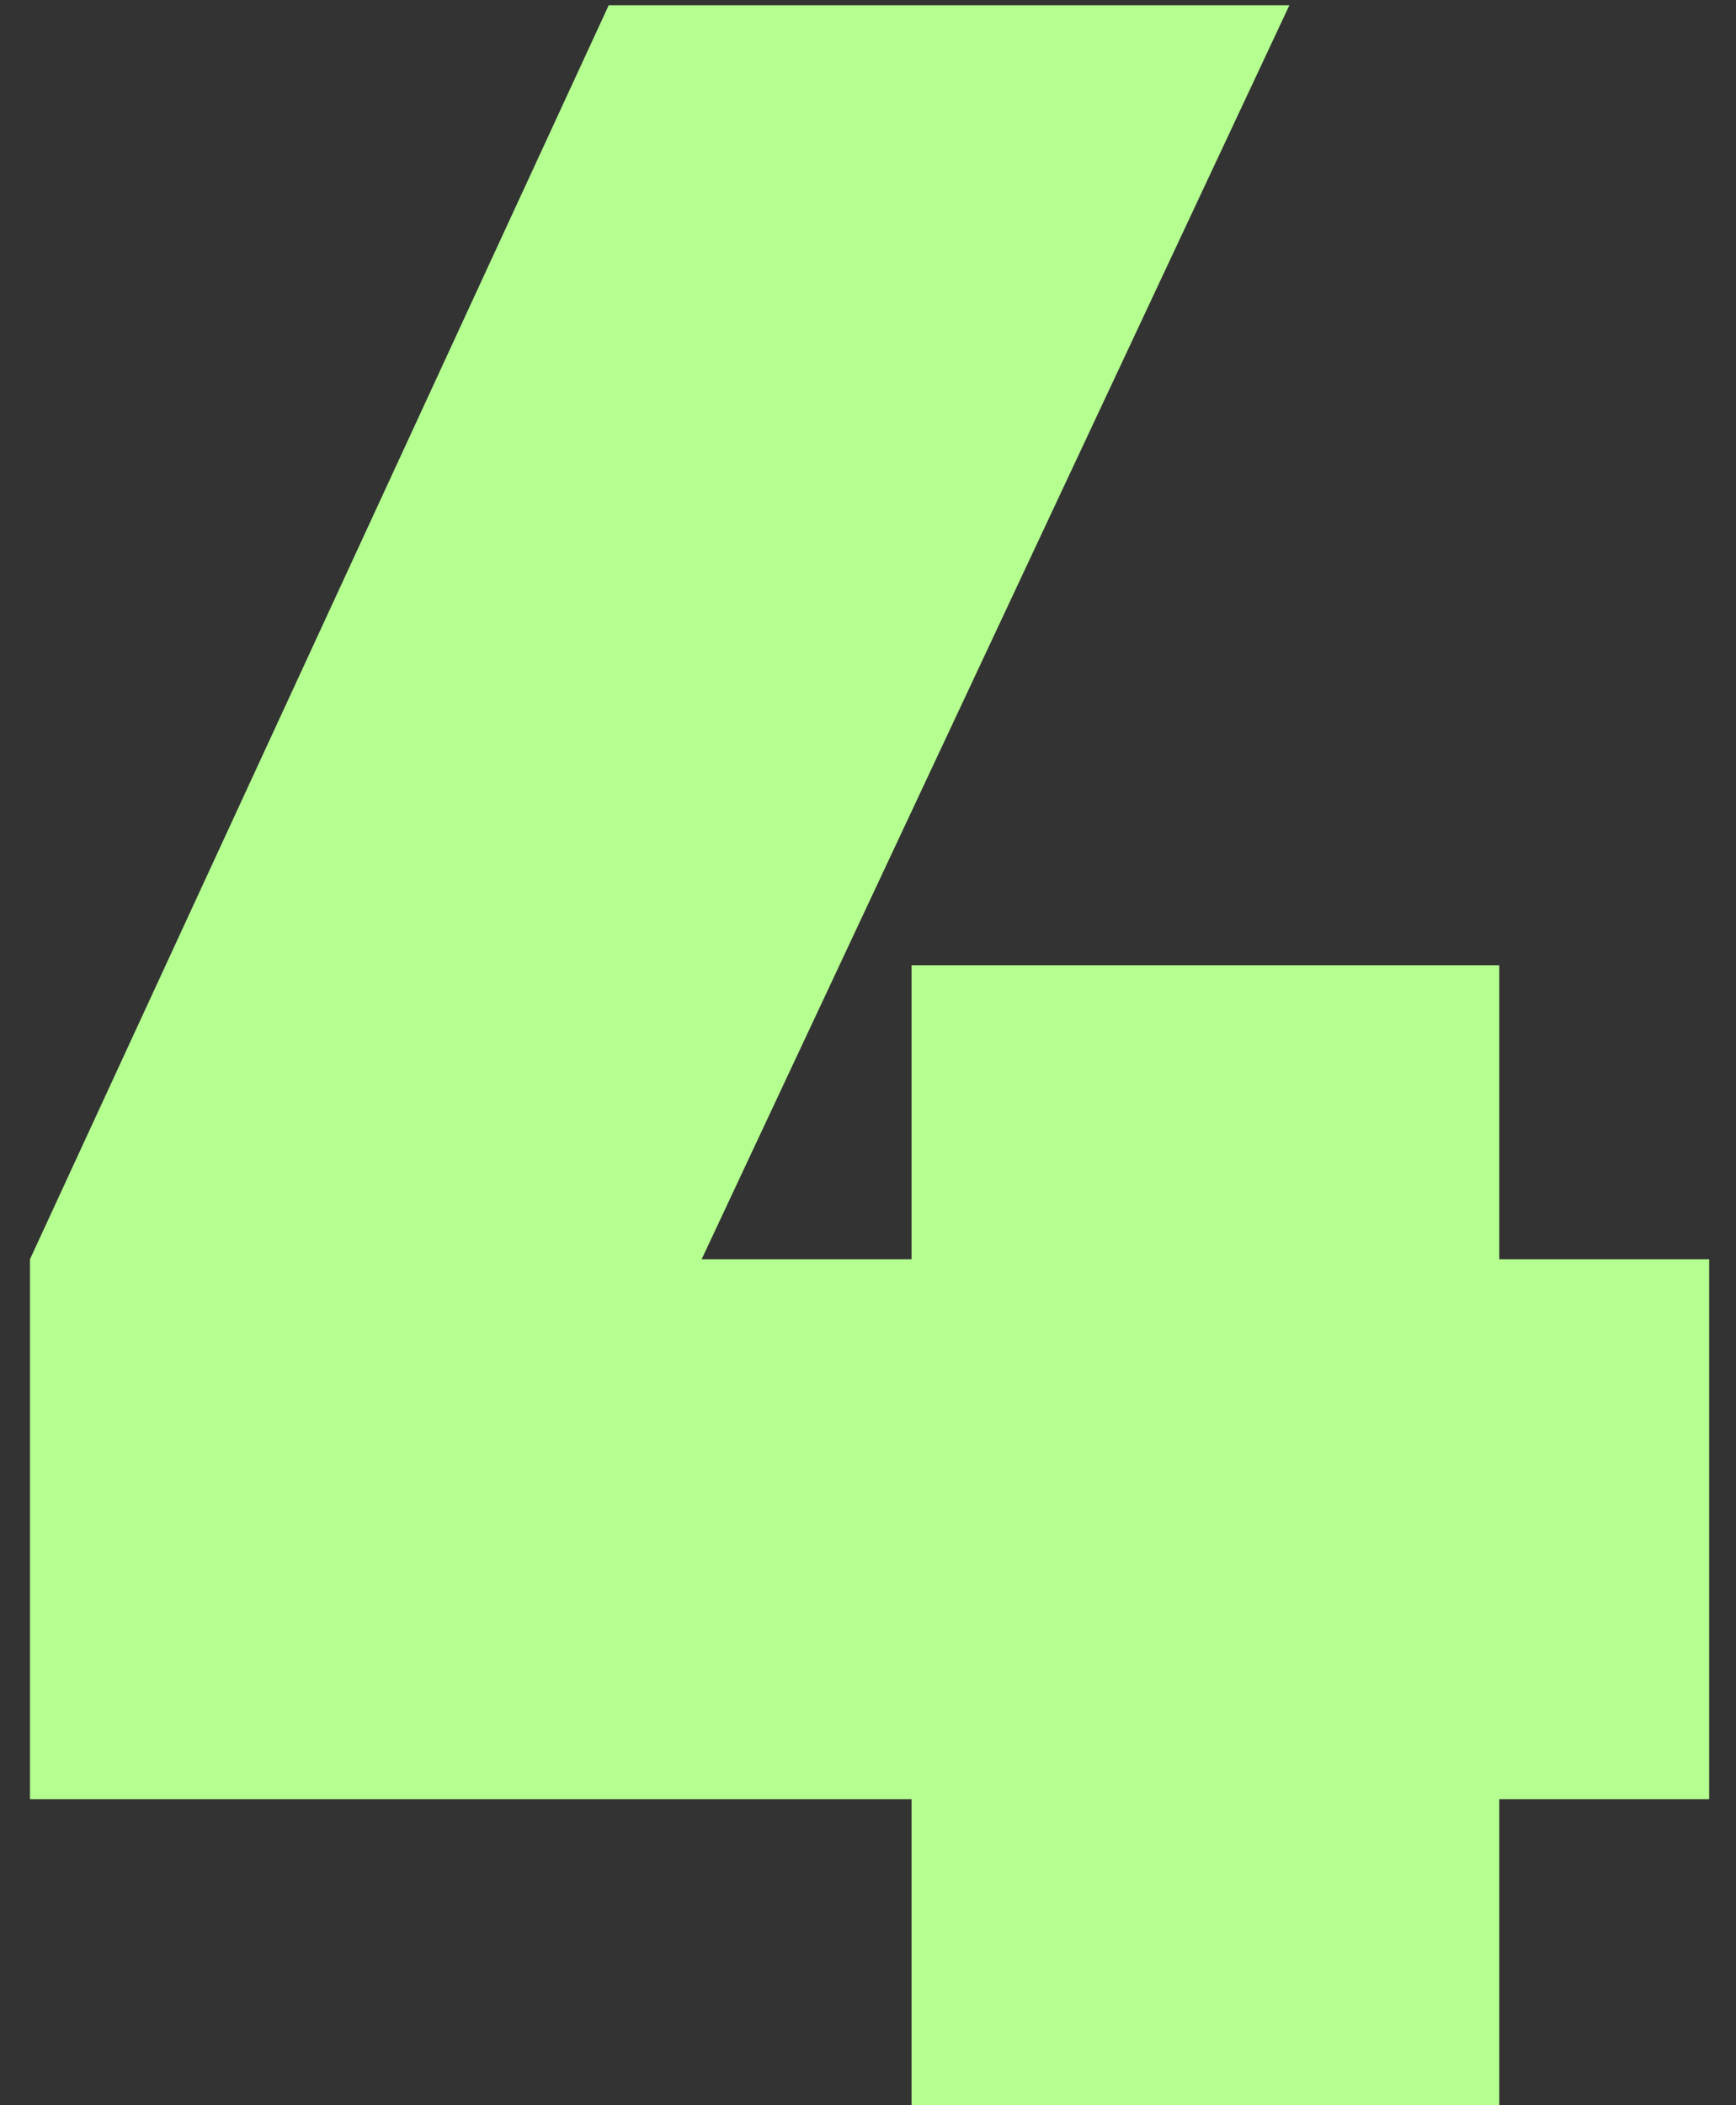<svg width="33" height="40" viewBox="0 0 33 40" fill="none" xmlns="http://www.w3.org/2000/svg">
<rect x="0" y="0" width="33" height="40" fill="#333333" stroke="none"/>
<g clip-path="url(#clip0_1201_621)">
<path d="M32.49 23.926H28.5V18.34H17.328V23.926H13.338L24.51 0.1H11.571L0.57 23.926V34.186H17.328V40H28.5V34.186H32.49V23.926Z" fill="#B4FF8F"/>
</g>
<defs>
<clipPath id="clip0_1201_621">
<rect width="33" height="40" fill="white"/>
</clipPath>
</defs>
</svg>
